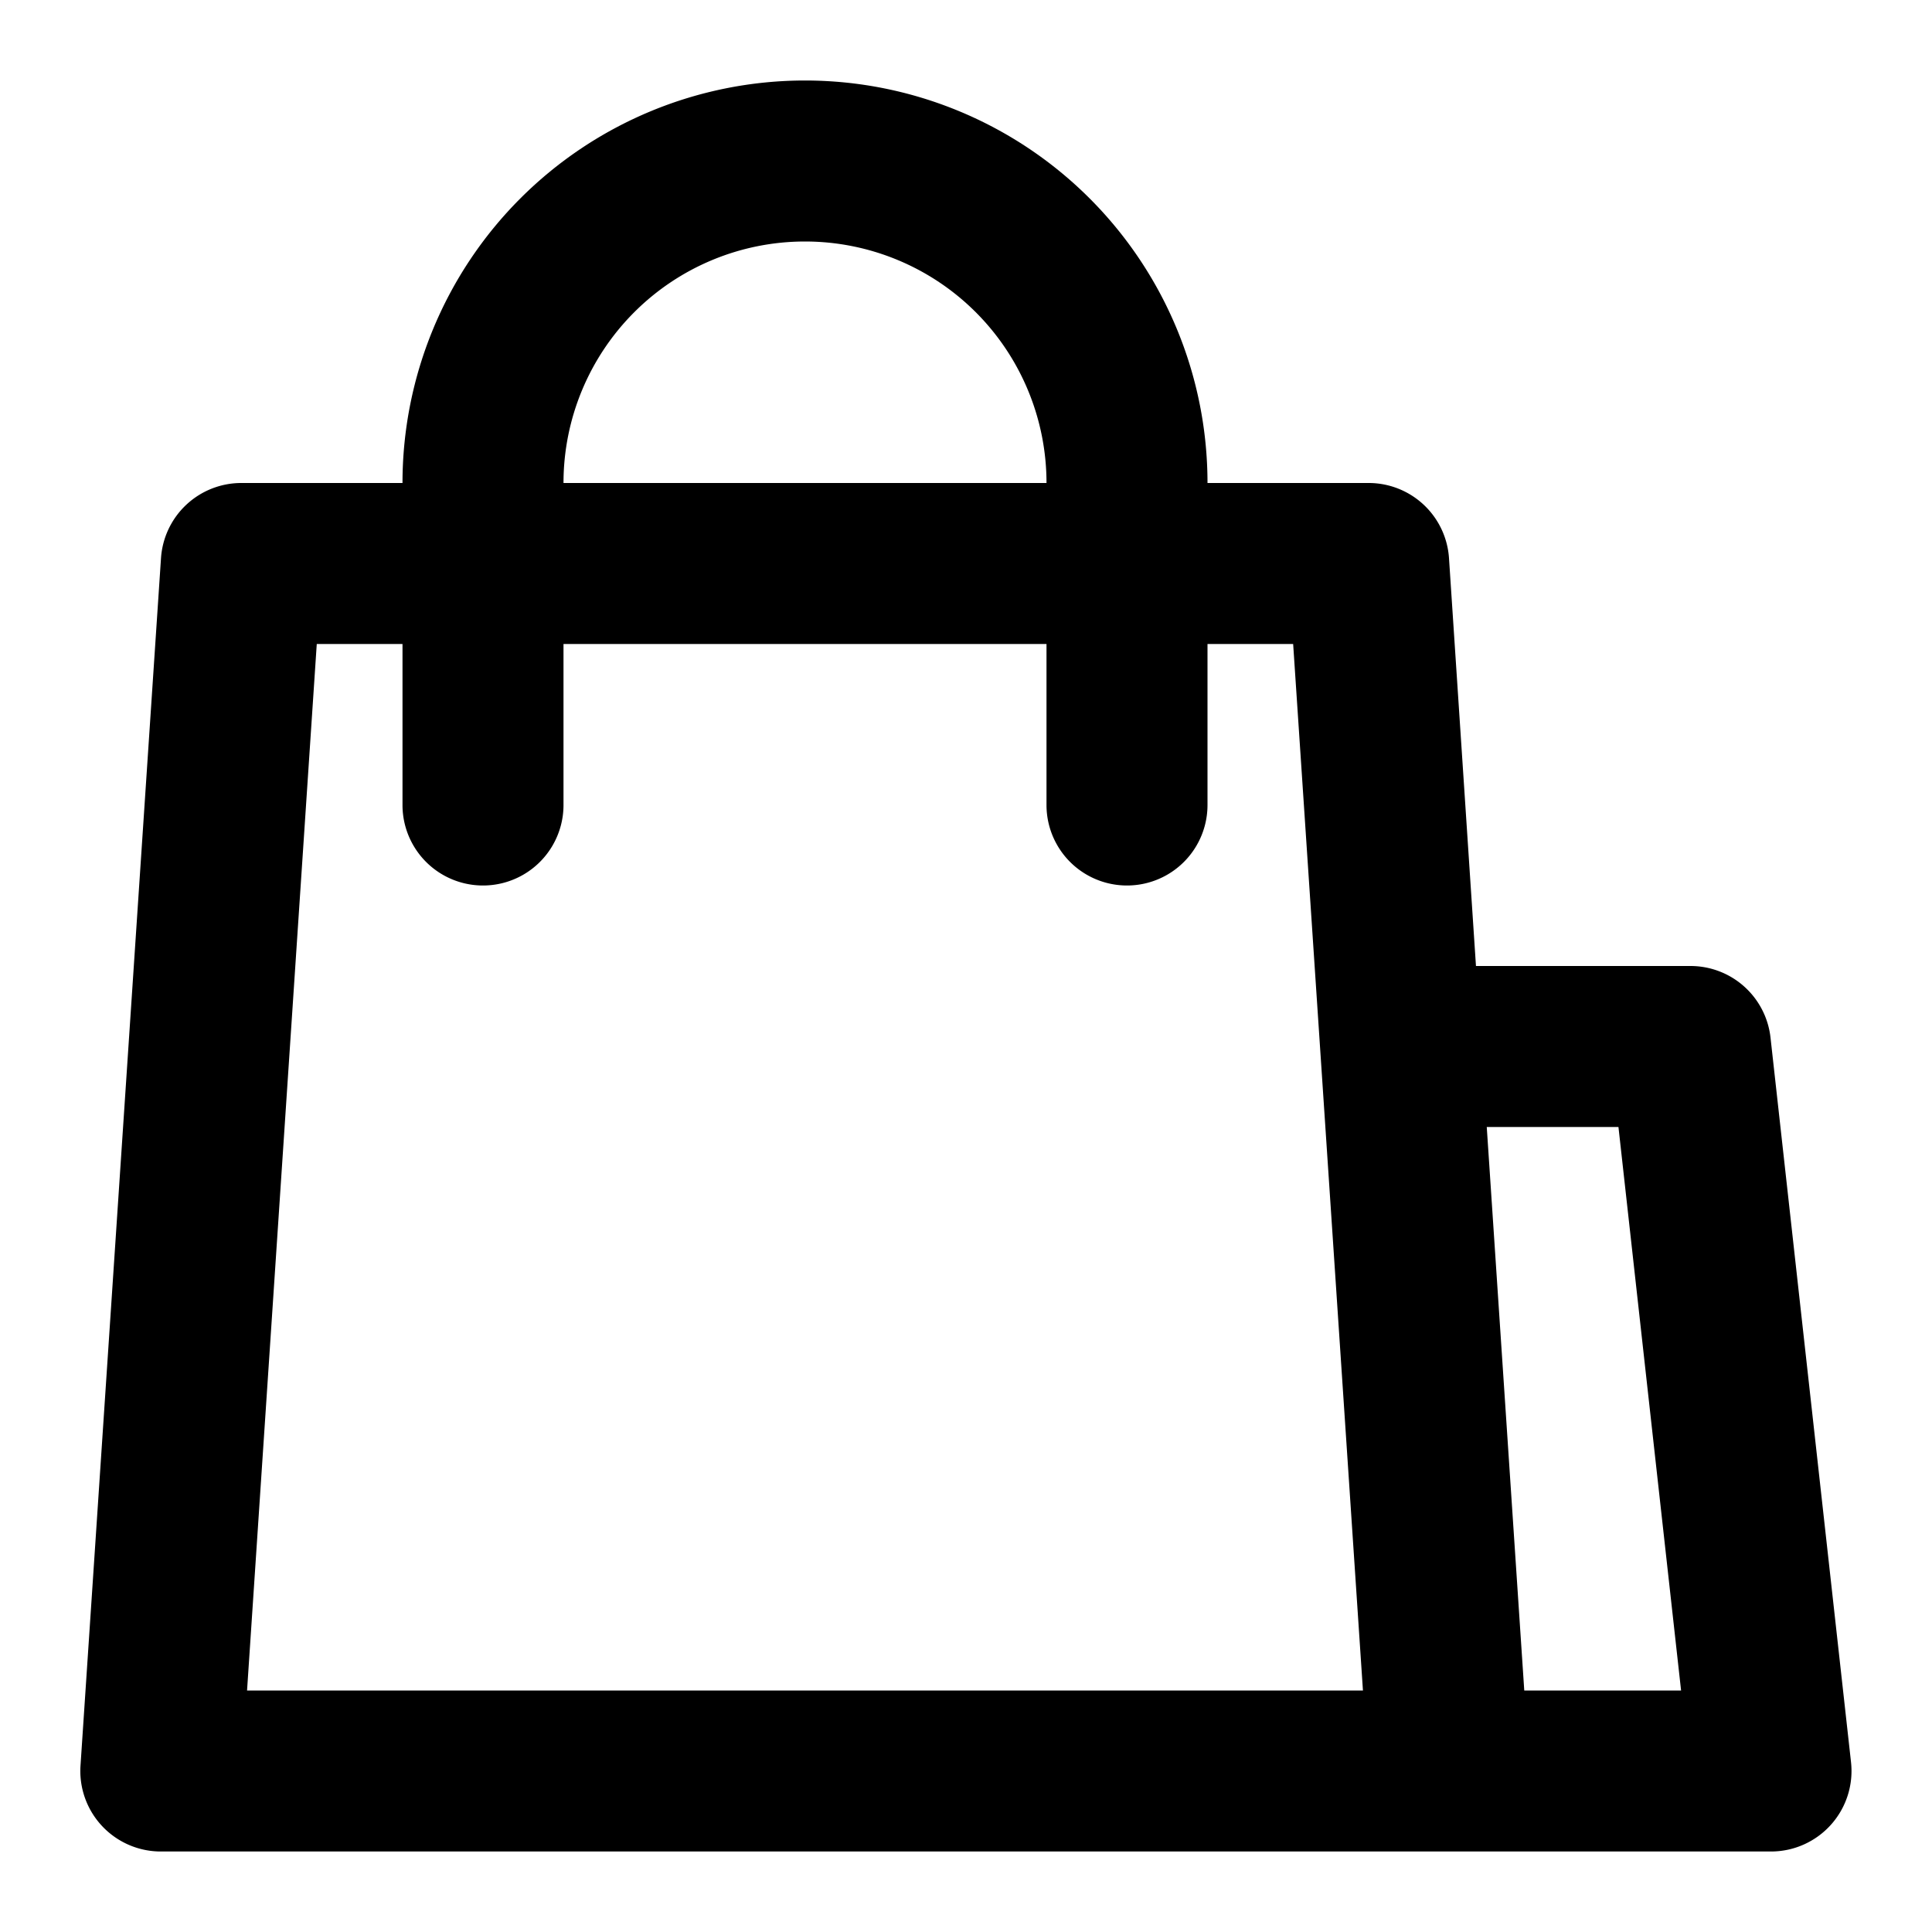 <?xml version="1.0" encoding="utf-8"?>
<svg fill="#000000" width="800px" height="800px" viewBox="0 0 24 24" xmlns="http://www.w3.org/2000/svg"><path d="M21,12H18.335L18,6.934A1,1,0,0,0,17,6H15A5,5,0,0,0,5,6H3a1,1,0,0,0-1,.934l-1,15A1,1,0,0,0,2,23H22a1,1,0,0,0,.994-1.11l-1-9A1,1,0,0,0,21,12ZM10,3a3,3,0,0,1,3,3H7A3,3,0,0,1,10,3ZM3.069,21,3.935,8H5v2a1,1,0,0,0,2,0V8h6v2a1,1,0,0,0,2,0V8h1.064l.867,13Zm15.866,0-.466-7h1.636l.778,7Z"/></svg>